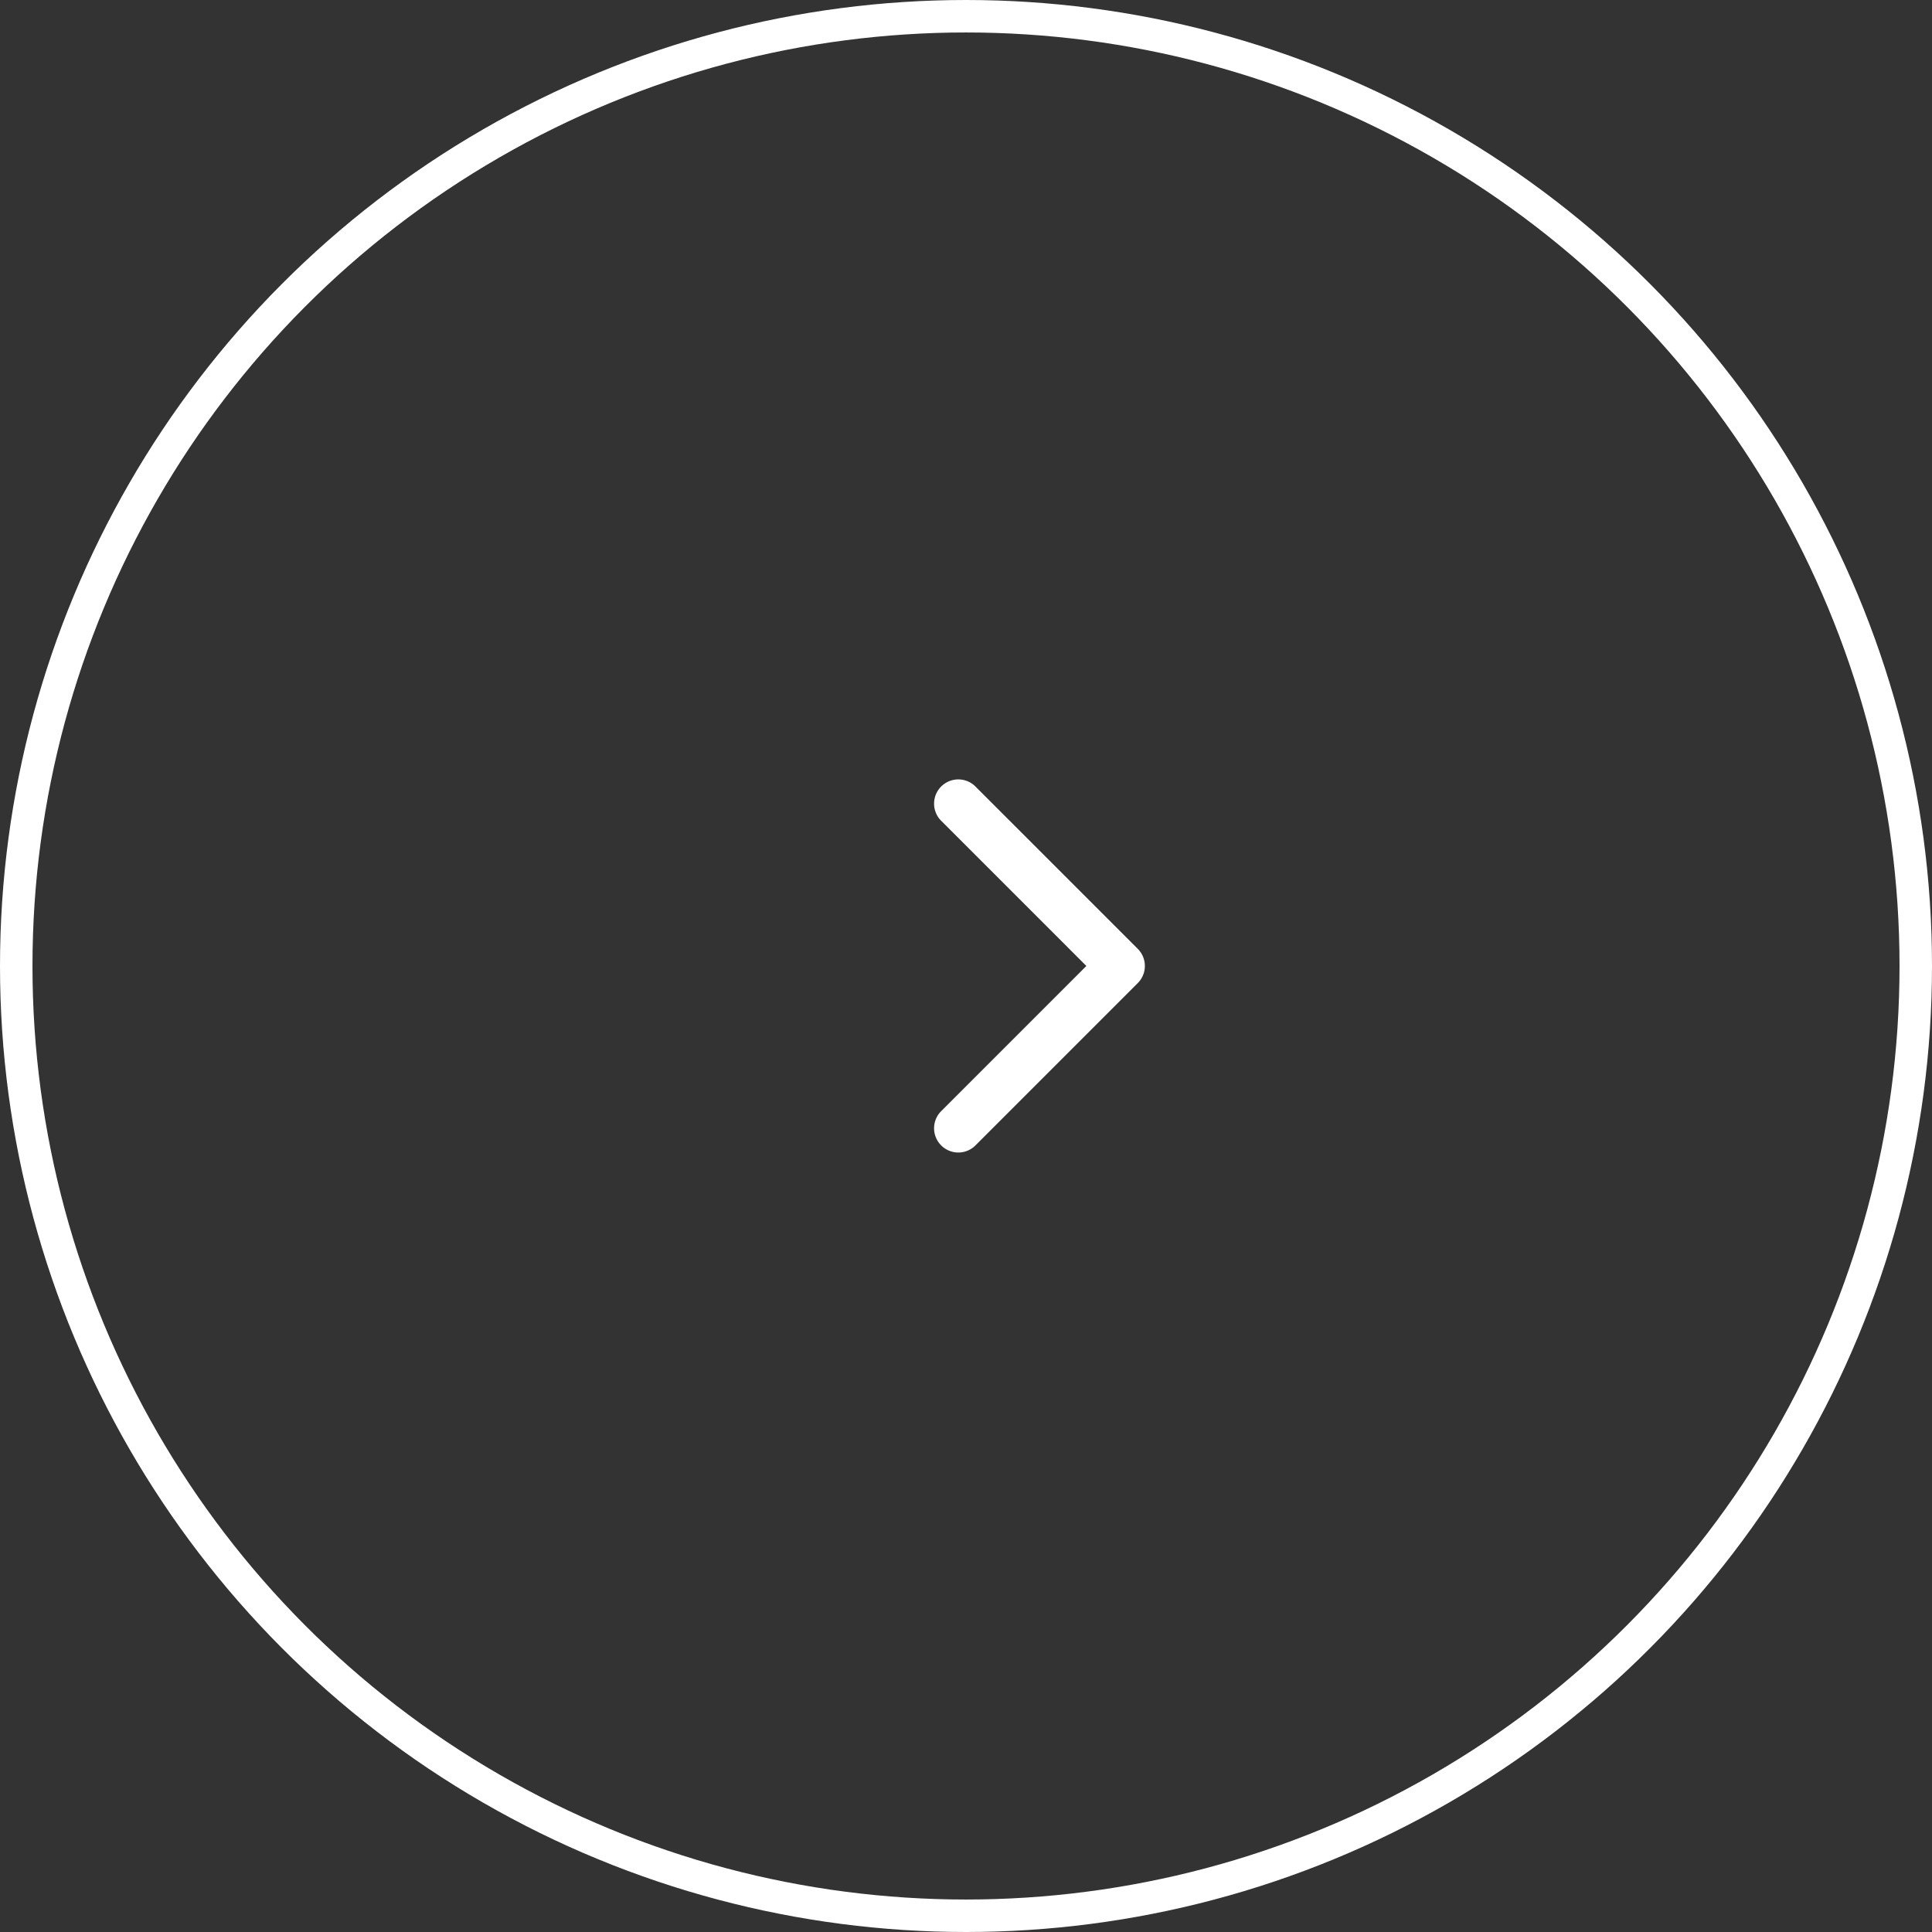 <svg height="119" viewBox="0 0 119 119" width="119" xmlns="http://www.w3.org/2000/svg"><rect x="0" y="0" width="119" height="119" fill="#333333" stroke="none"/><g transform="translate(-773 -325)"><g fill="none" stroke="#fff" stroke-width="2"><circle cx="832.5" cy="384.5" r="59.5" stroke="none"/><circle cx="832.5" cy="384.5" fill="none" r="58.5"/></g><path d="m14.179 15.672v-12.687h-12.687a1.493 1.493 0 0 1 0-2.985h14.18a1.492 1.492 0 0 1 1.492 1.492v14.18a1.493 1.493 0 0 1 -2.985 0z" fill="#fff" transform="matrix(.707 .707 -.707 .707 832 372.363)"/></g></svg>